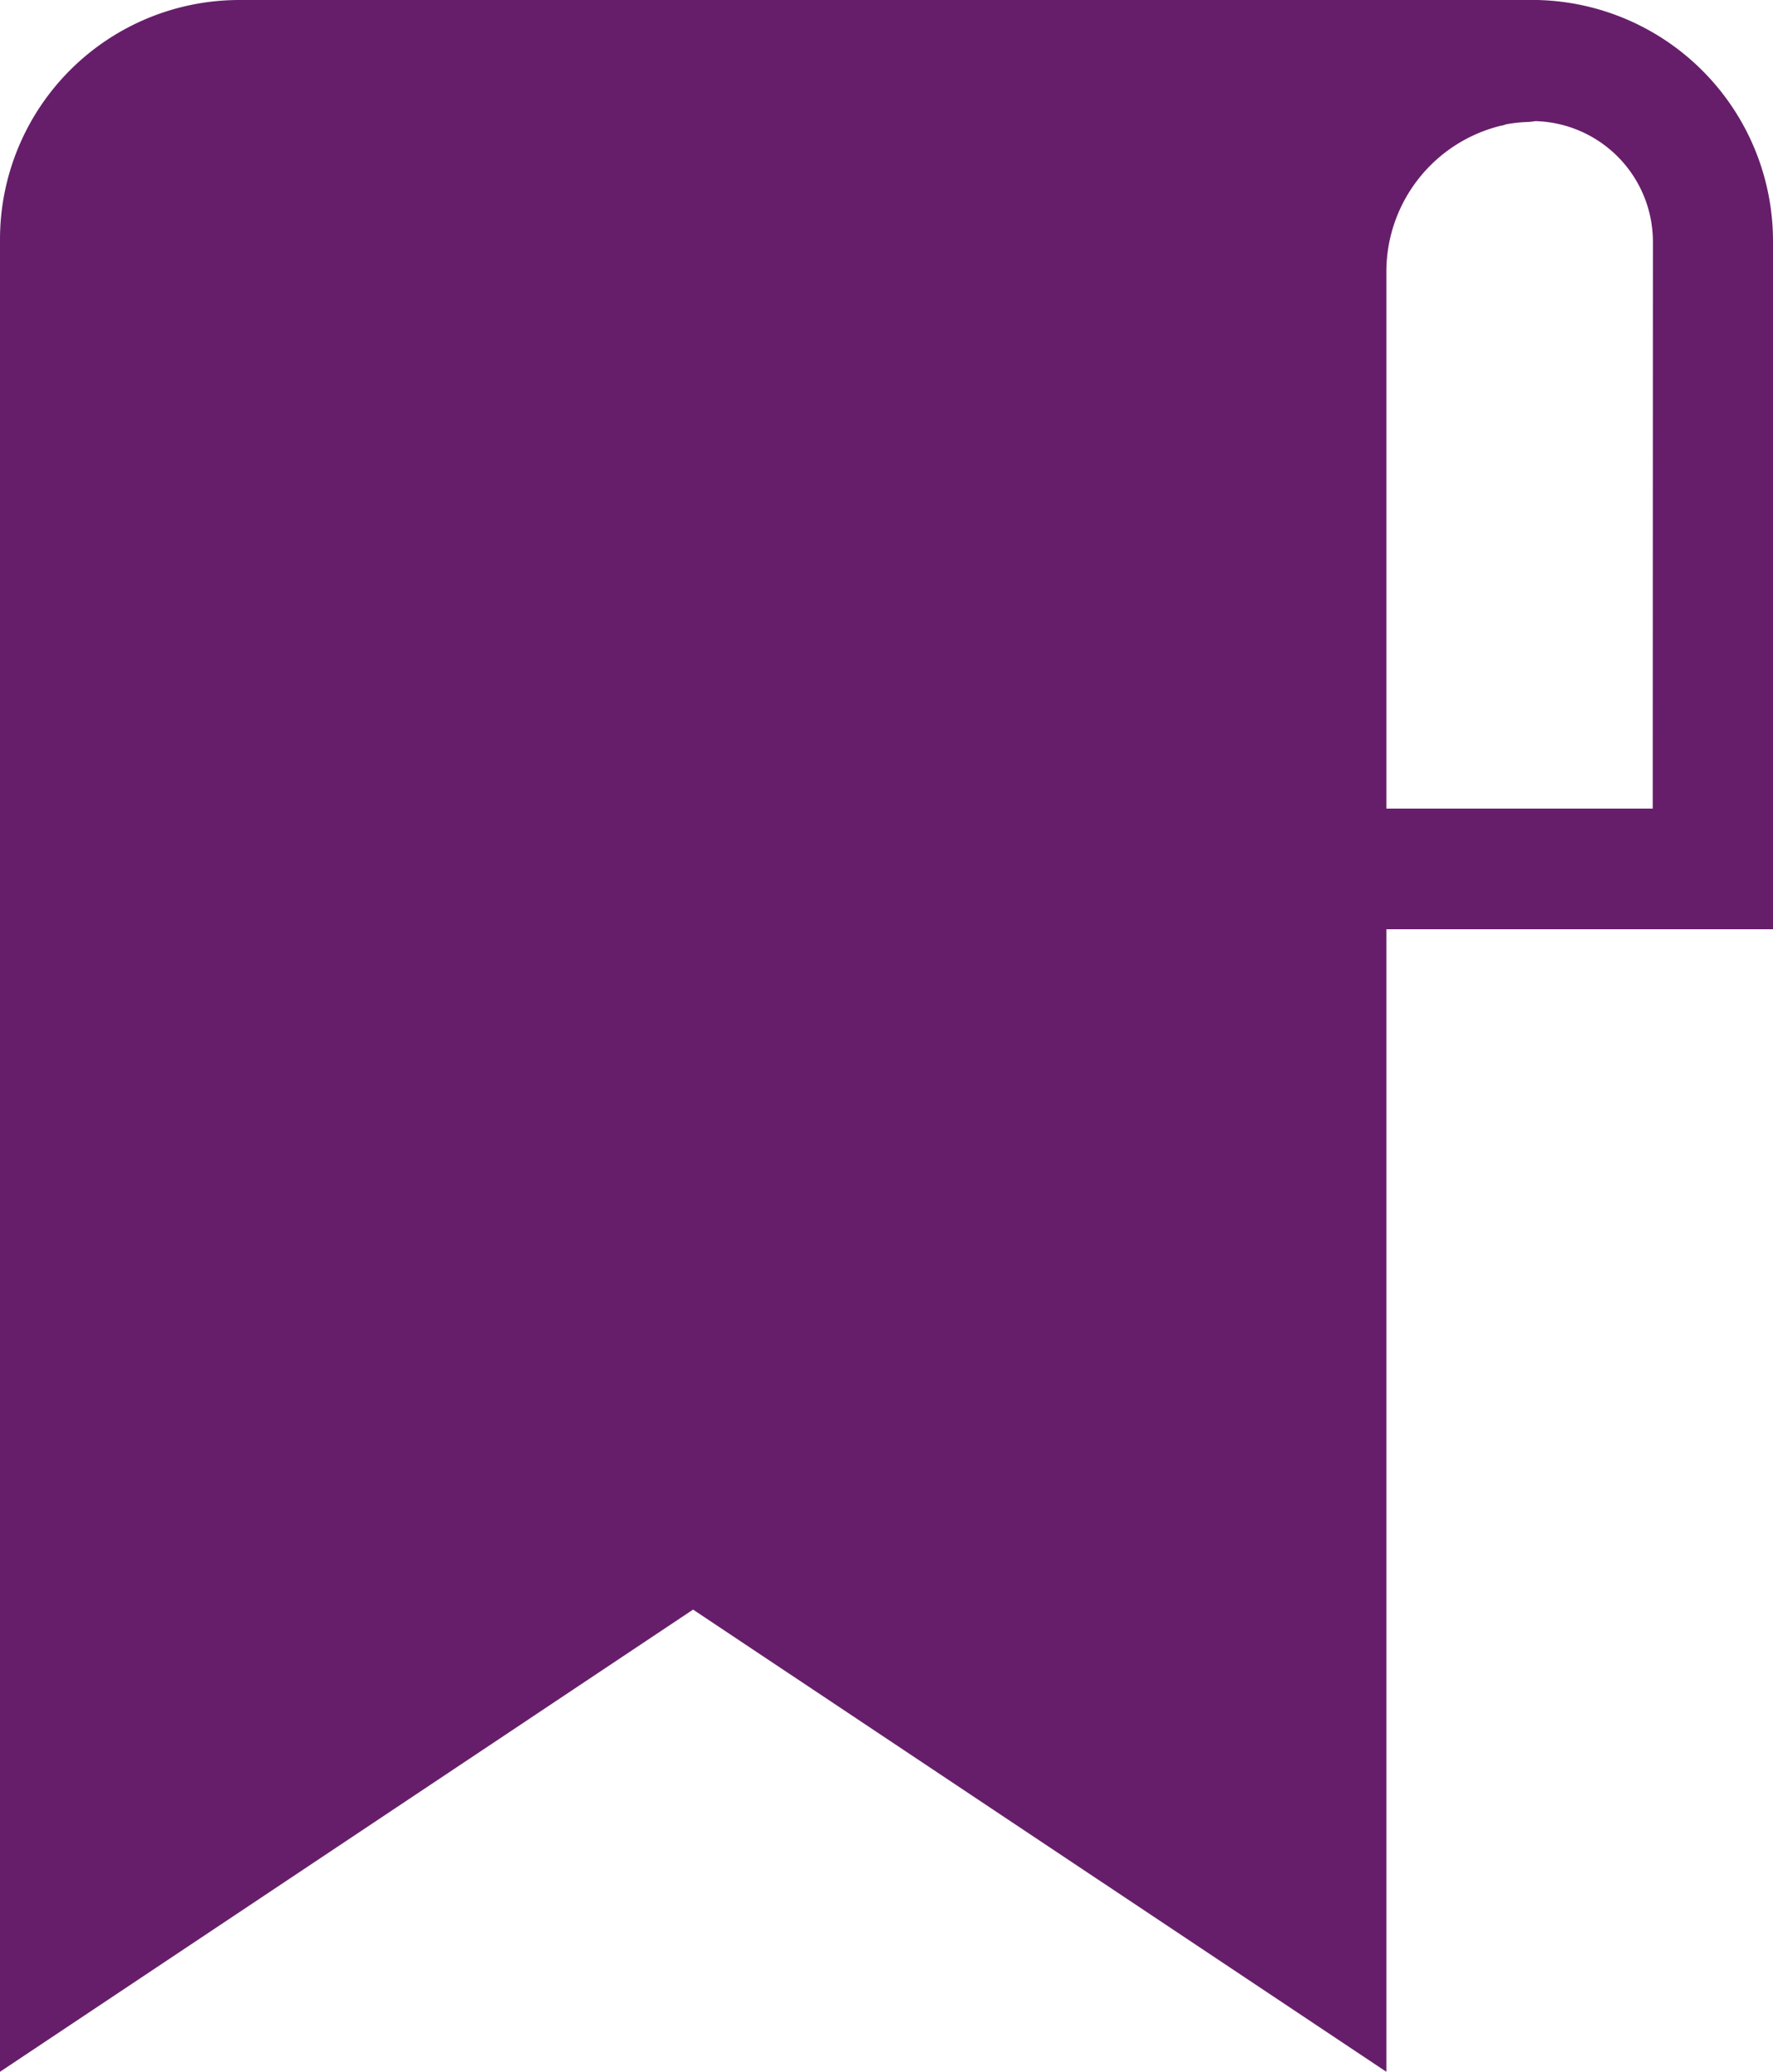 <svg xmlns="http://www.w3.org/2000/svg" viewBox="0 0 17.733 20.717">
  <defs>
    <style>
      .cls-1 {
        fill: #661e6a;
        stroke: #661e6a;
        stroke-width: 0.5px;
      }
    </style>
  </defs>
  <path id="bookmark_1_" data-name="bookmark (1)" class="cls-1" d="M21.167,2.158A2.162,2.162,0,0,0,19.057,0V0H6.076A2.144,2.144,0,0,0,3.934,2.142V20l6.682-4.455L17.3,20V8.792h3.869ZM17.336.7a2.459,2.459,0,0,0-.691,1.27h0c-.016.078-.028.158-.036.238a2.434,2.434,0,0,0-.013.249v6.33Zm3.128,7.386H17.3V2.462a1.753,1.753,0,0,1,1.346-1.7c.013,0,.024-.009.037-.011a1.724,1.724,0,0,1,.265-.031c.029,0,.057-.008.087-.009a1.458,1.458,0,0,1,1.431,1.452Z" transform="translate(-3.684 0.25)"/>
</svg>

